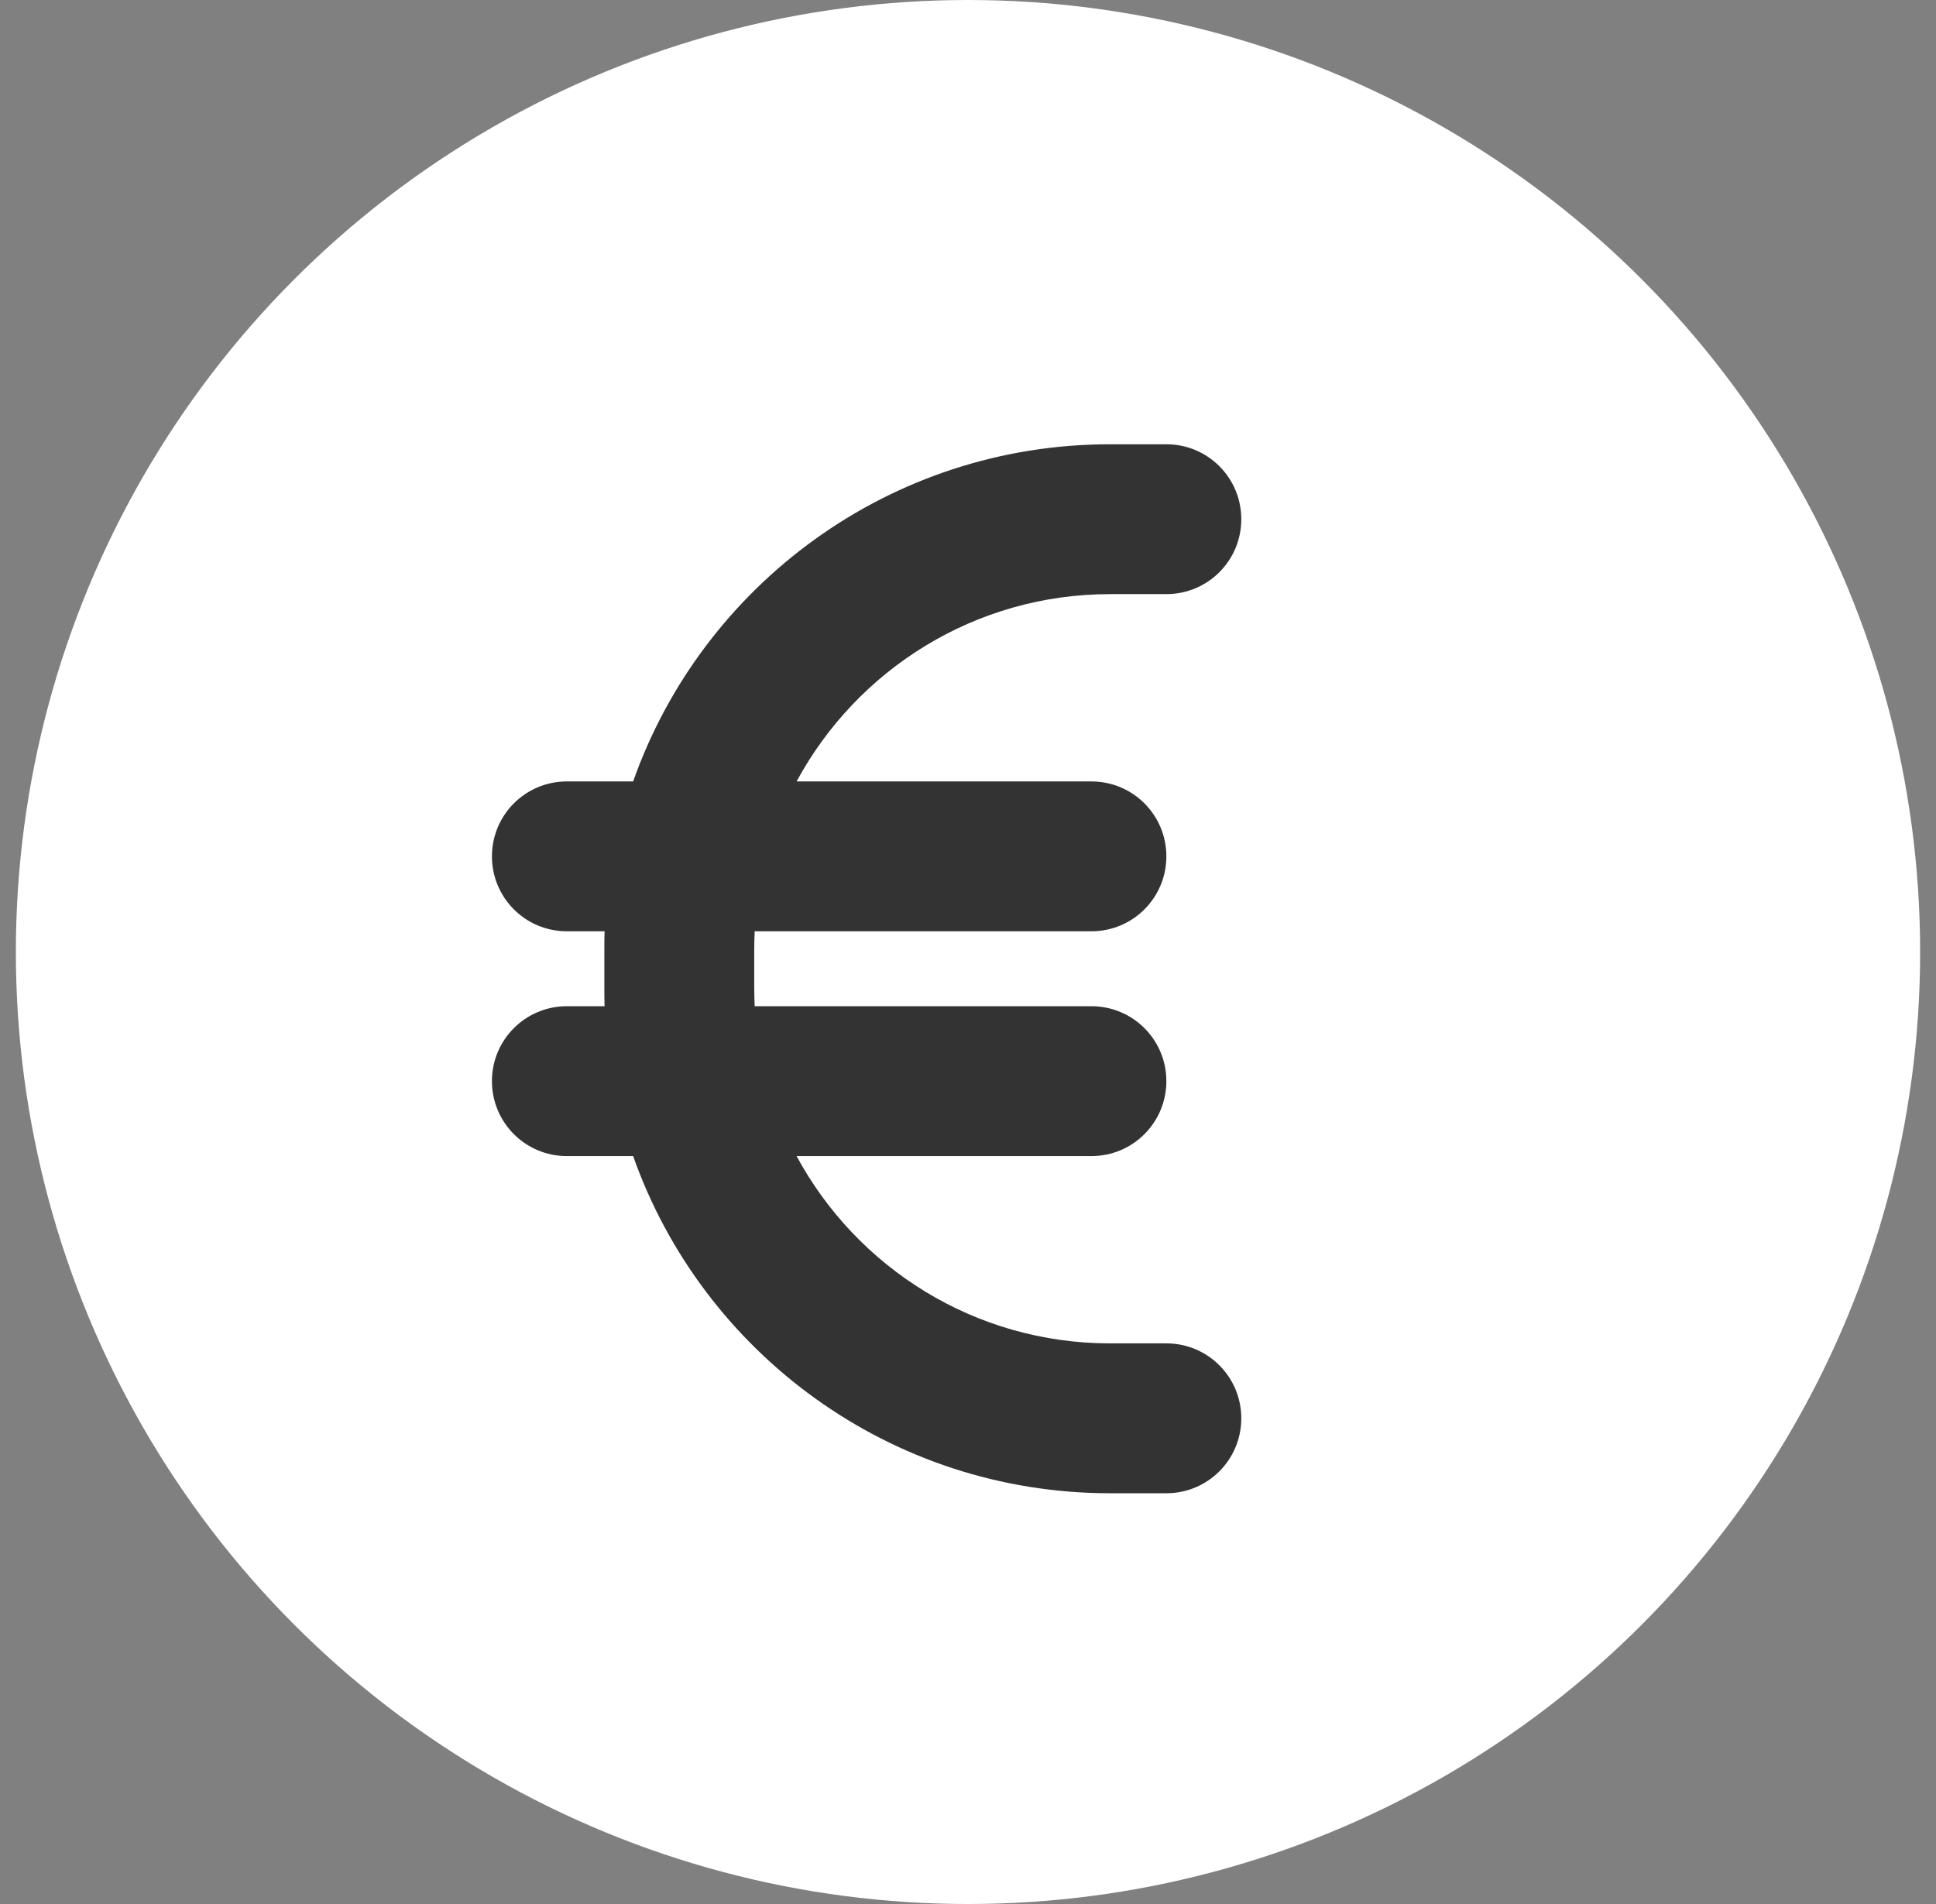 <svg width="61" height="60" viewBox="0 0 61 60" fill="none" xmlns="http://www.w3.org/2000/svg">
<rect x="0" y="0" width="61" height="60" fill="#808080" stroke="none"/>
<circle cx="30.5" cy="30" r="30" fill="white"/>
<g clip-path="url(#clip0_2046_10239)">
<path d="M19.049 29.347C19.042 29.546 19.042 29.738 19.042 29.938V31.118C19.042 31.317 19.042 31.509 19.049 31.708H17.861C16.555 31.708 15.5 32.764 15.5 34.069C15.5 35.375 16.555 36.431 17.861 36.431H19.949C22.133 42.621 28.043 47.056 34.979 47.056H36.75C38.056 47.056 39.111 46 39.111 44.694C39.111 43.389 38.056 42.333 36.75 42.333H34.979C30.707 42.333 26.996 39.943 25.099 36.431H34.389C35.695 36.431 36.75 35.375 36.75 34.069C36.75 32.764 35.695 31.708 34.389 31.708H23.779C23.771 31.517 23.764 31.317 23.764 31.118V29.938C23.764 29.738 23.771 29.539 23.779 29.347H34.389C35.695 29.347 36.75 28.292 36.75 26.986C36.75 25.68 35.695 24.625 34.389 24.625H25.099C26.996 21.113 30.707 18.722 34.979 18.722H36.75C38.056 18.722 39.111 17.667 39.111 16.361C39.111 15.055 38.056 14 36.75 14H34.979C28.043 14 22.133 18.434 19.949 24.625H17.861C16.555 24.625 15.5 25.68 15.5 26.986C15.5 28.292 16.555 29.347 17.861 29.347H19.049Z" fill="#333333"/>
</g>
<defs>
<clipPath id="clip0_2046_10239">
<rect width="23.611" height="33.056" fill="white" transform="translate(15.5 14)"/>
</clipPath>
</defs>
</svg>
